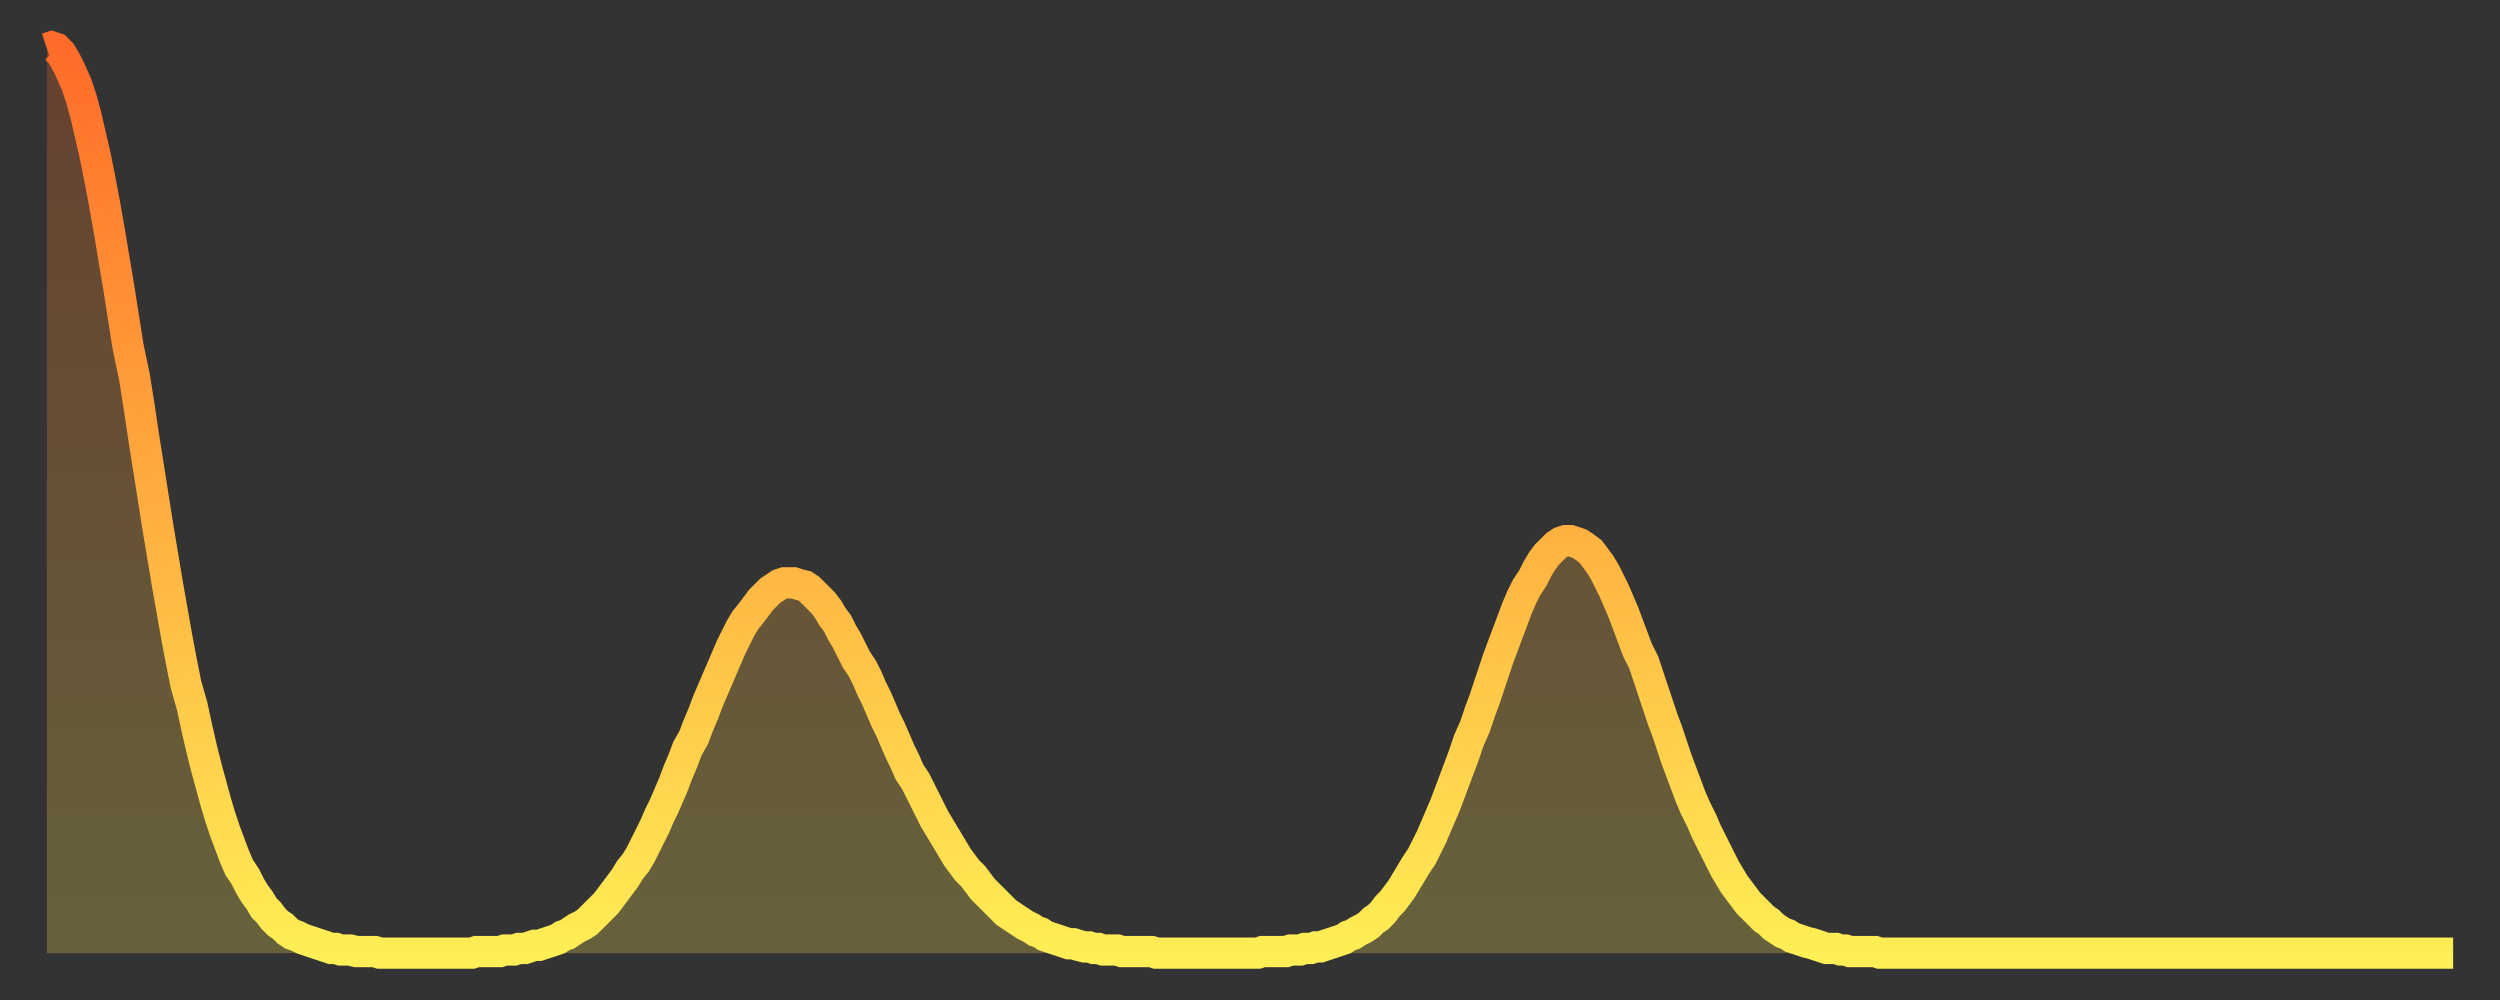 <?xml version="1.0" encoding="utf-8" ?>
<svg baseProfile="full" height="64" version="1.1" width="160" xmlns="http://www.w3.org/2000/svg" xmlns:ev="http://www.w3.org/2001/xml-events" xmlns:xlink="http://www.w3.org/1999/xlink"><rect width="100%" height="100%" fill="#333333" stroke="none"/><defs><linearGradient id="id667894" x1="0" x2="0" y1="0" y2="1"><stop offset="0%" stop-color="#ff6b29" /><stop offset="50%" stop-color="#ffad3f" /><stop offset="100%" stop-color="#ffee55" /></linearGradient></defs><g transform="translate(3,3)"><g><path d="M 0.0 0.1 0.3 0.0 0.6 0.1 0.9 0.4 1.2 0.9 1.5 1.5 1.9 2.4 2.2 3.3 2.5 4.4 2.8 5.7 3.1 7.0 3.4 8.5 3.7 10.1 4.0 11.8 4.3 13.6 4.6 15.4 4.9 17.3 5.2 19.2 5.6 21.1 5.9 23.0 6.2 25.0 6.5 26.9 6.8 28.8 7.1 30.7 7.4 32.5 7.7 34.3 8.0 36.0 8.3 37.7 8.6 39.3 8.9 40.8 9.3 42.2 9.6 43.6 9.9 44.9 10.2 46.1 10.5 47.2 10.8 48.3 11.1 49.3 11.4 50.2 11.7 51.0 12.0 51.8 12.3 52.5 12.7 53.1 13.0 53.7 13.3 54.2 13.6 54.6 13.9 55.1 14.2 55.4 14.5 55.8 14.8 56.1 15.1 56.3 15.4 56.6 15.7 56.8 16.0 56.9 16.4 57.1 16.7 57.2 17.0 57.3 17.3 57.4 17.6 57.5 17.9 57.6 18.2 57.7 18.5 57.7 18.8 57.8 19.1 57.8 19.4 57.8 19.8 57.9 20.1 57.9 20.4 57.9 20.7 57.9 21.0 57.9 21.3 58.0 21.6 58.0 21.9 58.0 22.2 58.0 22.5 58.0 22.8 58.0 23.1 58.0 23.5 58.0 23.8 58.0 24.1 58.0 24.4 58.0 24.7 58.0 25.0 58.0 25.3 58.0 25.6 58.0 25.9 58.0 26.2 58.0 26.5 58.0 26.8 58.0 27.2 58.0 27.5 57.9 27.8 57.9 28.1 57.9 28.4 57.9 28.7 57.9 29.0 57.9 29.3 57.8 29.6 57.8 29.9 57.8 30.2 57.7 30.6 57.7 30.9 57.6 31.2 57.5 31.5 57.5 31.8 57.4 32.1 57.3 32.4 57.2 32.7 57.1 33.0 56.9 33.3 56.8 33.6 56.6 33.9 56.4 34.3 56.2 34.6 56.0 34.9 55.7 35.2 55.4 35.5 55.1 35.8 54.8 36.1 54.4 36.4 54.0 36.7 53.6 37.0 53.2 37.3 52.7 37.7 52.2 38.0 51.7 38.3 51.1 38.6 50.5 38.9 49.9 39.2 49.2 39.5 48.6 39.8 47.9 40.1 47.2 40.4 46.4 40.7 45.7 41.0 44.9 41.4 44.2 41.7 43.4 42.0 42.7 42.3 41.9 42.6 41.2 42.9 40.5 43.2 39.8 43.5 39.1 43.8 38.4 44.1 37.8 44.4 37.2 44.7 36.7 45.1 36.2 45.4 35.8 45.7 35.4 46.0 35.1 46.3 34.8 46.6 34.6 46.9 34.4 47.2 34.3 47.5 34.3 47.8 34.3 48.1 34.4 48.5 34.5 48.8 34.7 49.1 35.0 49.4 35.3 49.7 35.6 50.0 36.0 50.3 36.5 50.6 36.9 50.9 37.5 51.2 38.0 51.5 38.6 51.8 39.2 52.2 39.8 52.5 40.4 52.8 41.1 53.1 41.7 53.4 42.4 53.7 43.1 54.0 43.7 54.3 44.4 54.6 45.1 54.9 45.7 55.2 46.4 55.6 47.0 55.9 47.6 56.2 48.2 56.5 48.8 56.8 49.4 57.1 49.9 57.4 50.4 57.7 50.9 58.0 51.4 58.3 51.9 58.6 52.3 58.9 52.7 59.3 53.1 59.6 53.5 59.9 53.9 60.2 54.2 60.5 54.5 60.8 54.8 61.1 55.1 61.4 55.4 61.7 55.6 62.0 55.8 62.3 56.0 62.6 56.2 63.0 56.4 63.3 56.6 63.6 56.7 63.9 56.9 64.2 57.0 64.5 57.1 64.8 57.2 65.1 57.3 65.4 57.4 65.7 57.4 66.0 57.5 66.4 57.6 66.7 57.6 67.0 57.7 67.3 57.7 67.6 57.8 67.9 57.8 68.2 57.8 68.5 57.8 68.8 57.9 69.1 57.9 69.4 57.9 69.7 57.9 70.1 57.9 70.4 57.9 70.7 57.9 71.0 58.0 71.3 58.0 71.6 58.0 71.9 58.0 72.2 58.0 72.5 58.0 72.8 58.0 73.1 58.0 73.5 58.0 73.8 58.0 74.1 58.0 74.4 58.0 74.7 58.0 75.0 58.0 75.3 58.0 75.6 58.0 75.9 58.0 76.2 58.0 76.5 58.0 76.8 58.0 77.2 58.0 77.5 58.0 77.8 57.9 78.1 57.9 78.4 57.9 78.7 57.9 79.0 57.9 79.3 57.9 79.6 57.8 79.9 57.8 80.2 57.8 80.5 57.7 80.9 57.7 81.2 57.6 81.5 57.6 81.8 57.5 82.1 57.4 82.4 57.3 82.7 57.2 83.0 57.1 83.3 56.9 83.6 56.8 83.9 56.6 84.3 56.4 84.6 56.2 84.9 55.9 85.2 55.7 85.5 55.4 85.8 55.0 86.1 54.7 86.4 54.3 86.7 53.9 87.0 53.4 87.3 52.9 87.6 52.4 88.0 51.8 88.3 51.2 88.6 50.6 88.9 49.9 89.2 49.2 89.5 48.5 89.8 47.7 90.1 46.9 90.4 46.1 90.7 45.3 91.0 44.4 91.4 43.5 91.7 42.6 92.0 41.8 92.3 40.9 92.6 40.0 92.9 39.1 93.2 38.3 93.5 37.5 93.8 36.7 94.1 35.9 94.4 35.2 94.7 34.6 95.1 34.0 95.4 33.4 95.7 32.9 96.0 32.5 96.3 32.2 96.6 31.9 96.9 31.7 97.2 31.6 97.5 31.6 97.8 31.7 98.1 31.8 98.4 32.0 98.8 32.3 99.1 32.7 99.4 33.1 99.7 33.6 100.0 34.2 100.3 34.8 100.6 35.5 100.9 36.2 101.2 37.0 101.5 37.8 101.8 38.6 102.2 39.4 102.5 40.3 102.8 41.2 103.1 42.1 103.4 43.0 103.7 43.8 104.0 44.7 104.3 45.6 104.6 46.4 104.9 47.2 105.2 48.0 105.5 48.7 105.9 49.5 106.2 50.2 106.5 50.8 106.8 51.4 107.1 52.0 107.4 52.6 107.7 53.1 108.0 53.6 108.3 54.0 108.6 54.4 108.9 54.8 109.3 55.2 109.6 55.5 109.9 55.8 110.2 56.0 110.5 56.3 110.8 56.5 111.1 56.7 111.4 56.8 111.7 57.0 112.0 57.1 112.3 57.2 112.6 57.3 113.0 57.4 113.3 57.5 113.6 57.6 113.9 57.7 114.2 57.7 114.5 57.7 114.8 57.8 115.1 57.8 115.4 57.9 115.7 57.9 116.0 57.9 116.3 57.9 116.7 57.9 117.0 57.9 117.3 58.0 117.6 58.0 117.9 58.0 118.2 58.0 118.5 58.0 118.8 58.0 119.1 58.0 119.4 58.0 119.7 58.0 120.1 58.0 120.4 58.0 120.7 58.0 121.0 58.0 121.3 58.0 121.6 58.0 121.9 58.0 122.2 58.0 122.5 58.0 122.8 58.0 123.1 58.0 123.4 58.0 123.8 58.0 124.1 58.0 124.4 58.0 124.7 58.0 125.0 58.0 125.3 58.0 125.6 58.0 125.9 58.0 126.2 58.0 126.5 58.0 126.8 58.0 127.2 58.0 127.5 58.0 127.8 58.0 128.1 58.0 128.4 58.0 128.7 58.0 129.0 58.0 129.3 58.0 129.6 58.0 129.9 58.0 130.2 58.0 130.5 58.0 130.9 58.0 131.2 58.0 131.5 58.0 131.8 58.0 132.1 58.0 132.4 58.0 132.7 58.0 133.0 58.0 133.3 58.0 133.6 58.0 133.9 58.0 134.2 58.0 134.6 58.0 134.9 58.0 135.2 58.0 135.5 58.0 135.8 58.0 136.1 58.0 136.4 58.0 136.7 58.0 137.0 58.0 137.3 58.0 137.6 58.0 138.0 58.0 138.3 58.0 138.6 58.0 138.9 58.0 139.2 58.0 139.5 58.0 139.8 58.0 140.1 58.0 140.4 58.0 140.7 58.0 141.0 58.0 141.3 58.0 141.7 58.0 142.0 58.0 142.3 58.0 142.6 58.0 142.9 58.0 143.2 58.0 143.5 58.0 143.8 58.0 144.1 58.0 144.4 58.0 144.7 58.0 145.1 58.0 145.4 58.0 145.7 58.0 146.0 58.0 146.3 58.0 146.6 58.0 146.9 58.0 147.2 58.0 147.5 58.0 147.8 58.0 148.1 58.0 148.4 58.0 148.8 58.0 149.1 58.0 149.4 58.0 149.7 58.0 150.0 58.0 150.3 58.0 150.6 58.0 150.9 58.0 151.2 58.0 151.5 58.0 151.8 58.0 152.1 58.0 152.5 58.0 152.8 58.0 153.1 58.0 153.4 58.0 153.7 58.0 154.0 58.0" fill="none" id="graph-curve" opacity="1" stroke="url(#id667894)" stroke-width="2" /><path d="M 0 58 L 0.0 0.1 0.3 0.0 0.6 0.1 0.9 0.4 1.2 0.9 1.5 1.5 1.9 2.4 2.2 3.3 2.5 4.4 2.8 5.7 3.1 7.0 3.4 8.5 3.7 10.1 4.0 11.8 4.3 13.6 4.6 15.4 4.9 17.3 5.2 19.2 5.6 21.1 5.9 23.0 6.2 25.0 6.5 26.9 6.8 28.8 7.1 30.7 7.4 32.5 7.7 34.3 8.0 36.0 8.3 37.7 8.6 39.3 8.9 40.8 9.3 42.2 9.6 43.6 9.9 44.9 10.2 46.1 10.5 47.2 10.8 48.3 11.1 49.3 11.4 50.2 11.7 51.0 12.0 51.8 12.3 52.5 12.7 53.1 13.0 53.7 13.3 54.2 13.6 54.6 13.9 55.1 14.2 55.4 14.5 55.8 14.8 56.1 15.1 56.3 15.4 56.6 15.7 56.8 16.0 56.9 16.4 57.1 16.7 57.2 17.0 57.3 17.3 57.4 17.6 57.5 17.9 57.6 18.2 57.7 18.5 57.7 18.8 57.8 19.1 57.8 19.4 57.8 19.8 57.9 20.1 57.9 20.4 57.9 20.7 57.9 21.0 57.9 21.3 58.0 21.6 58.0 21.9 58.0 22.2 58.0 22.5 58.0 22.8 58.0 23.1 58.0 23.5 58.0 23.8 58.0 24.1 58.0 24.4 58.0 24.7 58.0 25.0 58.0 25.3 58.0 25.6 58.0 25.9 58.0 26.2 58.0 26.5 58.0 26.8 58.0 27.2 58.0 27.5 57.9 27.8 57.9 28.1 57.9 28.4 57.9 28.7 57.9 29.0 57.9 29.3 57.8 29.6 57.8 29.9 57.8 30.2 57.7 30.6 57.7 30.9 57.6 31.2 57.5 31.5 57.5 31.8 57.4 32.1 57.3 32.4 57.2 32.7 57.1 33.0 56.9 33.3 56.8 33.6 56.6 33.9 56.4 34.3 56.2 34.6 56.0 34.9 55.7 35.2 55.4 35.5 55.1 35.8 54.8 36.1 54.4 36.4 54.0 36.7 53.6 37.0 53.2 37.3 52.7 37.7 52.2 38.0 51.7 38.3 51.1 38.6 50.5 38.9 49.9 39.2 49.2 39.5 48.6 39.8 47.9 40.1 47.2 40.4 46.4 40.7 45.7 41.0 44.9 41.4 44.2 41.7 43.4 42.0 42.7 42.3 41.9 42.6 41.2 42.9 40.5 43.2 39.8 43.5 39.1 43.8 38.4 44.1 37.8 44.4 37.2 44.7 36.7 45.1 36.2 45.4 35.8 45.7 35.4 46.0 35.1 46.3 34.8 46.6 34.6 46.9 34.4 47.2 34.3 47.5 34.3 47.8 34.3 48.1 34.4 48.5 34.5 48.8 34.7 49.1 35.0 49.4 35.3 49.7 35.6 50.0 36.0 50.3 36.5 50.6 36.9 50.9 37.5 51.2 38.0 51.5 38.6 51.8 39.2 52.2 39.8 52.5 40.4 52.8 41.1 53.1 41.7 53.4 42.4 53.7 43.1 54.0 43.7 54.3 44.4 54.6 45.1 54.9 45.7 55.2 46.4 55.6 47.0 55.9 47.6 56.2 48.2 56.5 48.8 56.8 49.4 57.1 49.9 57.4 50.4 57.7 50.9 58.0 51.4 58.3 51.9 58.6 52.3 58.9 52.7 59.3 53.1 59.6 53.5 59.9 53.9 60.2 54.2 60.5 54.5 60.8 54.8 61.1 55.1 61.4 55.4 61.7 55.6 62.0 55.8 62.3 56.0 62.6 56.2 63.0 56.4 63.3 56.6 63.6 56.7 63.9 56.9 64.2 57.0 64.5 57.1 64.8 57.2 65.1 57.3 65.4 57.4 65.7 57.4 66.0 57.5 66.4 57.6 66.7 57.6 67.0 57.7 67.3 57.7 67.6 57.8 67.9 57.8 68.2 57.8 68.5 57.8 68.8 57.9 69.1 57.9 69.4 57.9 69.7 57.9 70.1 57.9 70.4 57.9 70.7 57.9 71.0 58.0 71.3 58.0 71.6 58.0 71.9 58.0 72.2 58.0 72.5 58.0 72.8 58.0 73.1 58.0 73.5 58.0 73.8 58.0 74.1 58.0 74.4 58.0 74.7 58.0 75.0 58.0 75.3 58.0 75.6 58.0 75.9 58.0 76.2 58.0 76.5 58.0 76.8 58.0 77.2 58.0 77.5 58.0 77.8 57.9 78.1 57.9 78.4 57.9 78.7 57.9 79.0 57.9 79.3 57.9 79.6 57.8 79.9 57.8 80.2 57.8 80.5 57.7 80.9 57.7 81.2 57.6 81.5 57.6 81.8 57.5 82.1 57.4 82.4 57.3 82.7 57.2 83.0 57.1 83.3 56.9 83.6 56.8 83.9 56.6 84.3 56.4 84.6 56.2 84.9 55.9 85.2 55.7 85.5 55.4 85.8 55.0 86.1 54.7 86.4 54.3 86.7 53.9 87.0 53.4 87.3 52.9 87.6 52.4 88.0 51.8 88.3 51.2 88.6 50.6 88.9 49.9 89.2 49.2 89.5 48.5 89.8 47.7 90.1 46.9 90.4 46.1 90.7 45.3 91.0 44.4 91.4 43.5 91.7 42.6 92.0 41.8 92.3 40.9 92.6 40.0 92.9 39.1 93.2 38.3 93.5 37.5 93.8 36.7 94.1 35.9 94.4 35.2 94.7 34.6 95.1 34.0 95.4 33.4 95.7 32.9 96.0 32.5 96.3 32.2 96.6 31.9 96.9 31.7 97.2 31.6 97.5 31.6 97.8 31.7 98.1 31.8 98.4 32.0 98.8 32.3 99.1 32.7 99.4 33.1 99.7 33.6 100.0 34.2 100.3 34.8 100.6 35.5 100.9 36.2 101.2 37.0 101.5 37.8 101.8 38.6 102.2 39.4 102.5 40.3 102.8 41.2 103.1 42.1 103.4 43.0 103.7 43.8 104.0 44.7 104.3 45.6 104.6 46.4 104.9 47.2 105.2 48.0 105.5 48.7 105.9 49.5 106.2 50.2 106.5 50.8 106.8 51.4 107.1 52.0 107.4 52.6 107.7 53.1 108.0 53.6 108.3 54.0 108.6 54.4 108.9 54.8 109.3 55.2 109.6 55.5 109.9 55.8 110.2 56.0 110.5 56.3 110.8 56.5 111.1 56.7 111.4 56.8 111.7 57.0 112.0 57.1 112.3 57.2 112.6 57.3 113.0 57.4 113.3 57.5 113.6 57.6 113.9 57.7 114.2 57.7 114.5 57.7 114.8 57.8 115.1 57.8 115.4 57.9 115.7 57.9 116.0 57.9 116.3 57.9 116.7 57.9 117.0 57.9 117.3 58.0 117.6 58.0 117.9 58.0 118.2 58.0 118.5 58.0 118.8 58.0 119.1 58.0 119.4 58.0 119.7 58.0 120.1 58.0 120.4 58.0 120.7 58.0 121.0 58.0 121.3 58.0 121.6 58.0 121.9 58.0 122.2 58.0 122.5 58.0 122.8 58.0 123.1 58.0 123.4 58.0 123.8 58.0 124.1 58.0 124.4 58.0 124.7 58.0 125.0 58.0 125.3 58.0 125.6 58.0 125.9 58.0 126.2 58.0 126.5 58.0 126.8 58.0 127.2 58.0 127.5 58.0 127.8 58.0 128.1 58.0 128.4 58.0 128.7 58.0 129.0 58.0 129.3 58.0 129.6 58.0 129.9 58.0 130.2 58.0 130.5 58.0 130.9 58.0 131.2 58.0 131.5 58.0 131.8 58.0 132.1 58.0 132.4 58.0 132.7 58.0 133.0 58.0 133.3 58.0 133.6 58.0 133.9 58.0 134.2 58.0 134.6 58.0 134.9 58.0 135.2 58.0 135.5 58.0 135.8 58.0 136.1 58.0 136.4 58.0 136.7 58.0 137.0 58.0 137.3 58.0 137.6 58.0 138.0 58.0 138.3 58.0 138.6 58.0 138.9 58.0 139.2 58.0 139.5 58.0 139.8 58.0 140.1 58.0 140.4 58.0 140.7 58.0 141.0 58.0 141.3 58.0 141.7 58.0 142.0 58.0 142.3 58.0 142.6 58.0 142.9 58.0 143.2 58.0 143.5 58.0 143.8 58.0 144.1 58.0 144.4 58.0 144.7 58.0 145.1 58.0 145.4 58.0 145.7 58.0 146.0 58.0 146.3 58.0 146.6 58.0 146.9 58.0 147.2 58.0 147.5 58.0 147.8 58.0 148.1 58.0 148.4 58.0 148.8 58.0 149.1 58.0 149.4 58.0 149.7 58.0 150.0 58.0 150.3 58.0 150.6 58.0 150.9 58.0 151.2 58.0 151.5 58.0 151.8 58.0 152.1 58.0 152.5 58.0 152.8 58.0 153.1 58.0 153.4 58.0 153.7 58.0 154.0 58.0 154 58" fill="url(#id667894)" fill-opacity=".25" id="graph-shadow" /></g></g></svg>